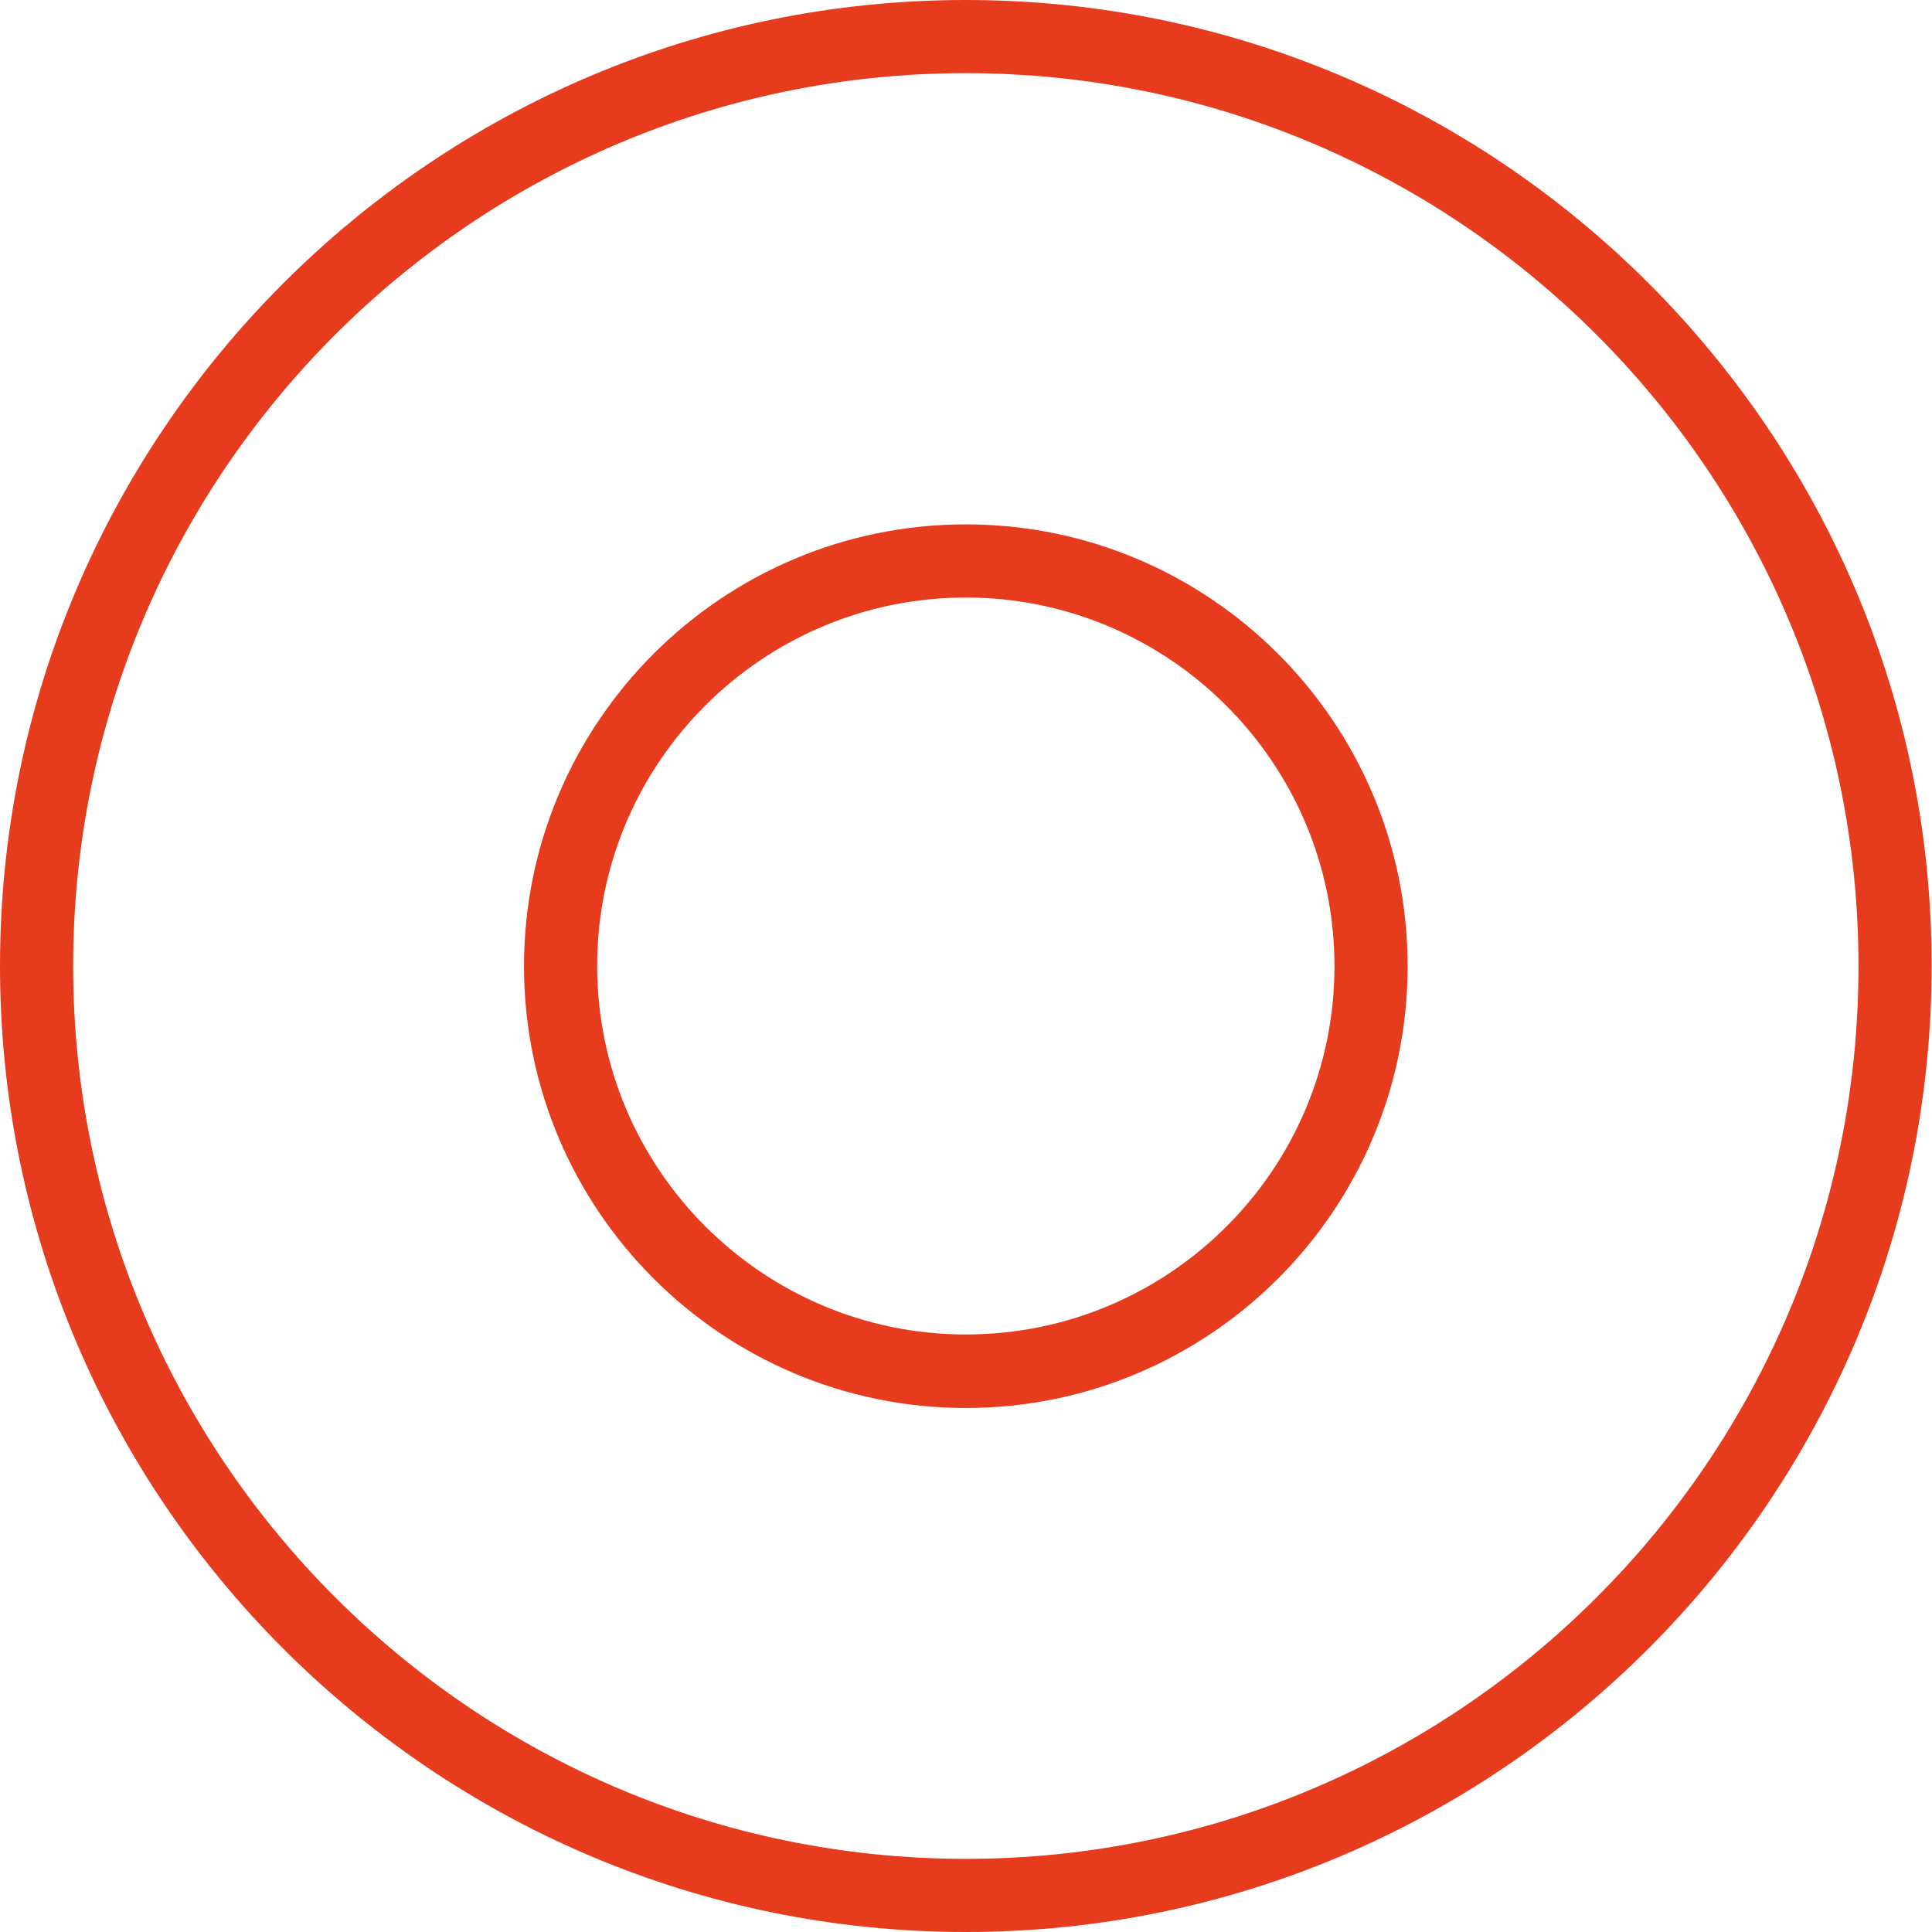 <svg width="169" height="169" viewBox="0 0 169 169" fill="none" xmlns="http://www.w3.org/2000/svg">
<path d="M84.484 0C37.918 0 0 37.918 0 84.484C0 131.082 37.918 169 84.484 169C131.05 169 168.968 131.082 168.968 84.484C169 37.918 131.082 0 84.484 0ZM84.484 162.601C41.434 162.601 6.399 127.566 6.399 84.484C6.399 41.434 41.434 6.399 84.484 6.399C127.534 6.399 162.569 41.434 162.569 84.484C162.601 127.566 127.566 162.601 84.484 162.601Z" fill="#E63B1D"/>
<path d="M84.484 45.869C63.165 45.869 45.837 63.197 45.837 84.516C45.837 105.835 63.165 123.163 84.484 123.163C105.803 123.163 123.131 105.835 123.131 84.516C123.131 63.197 105.803 45.869 84.484 45.869ZM84.484 116.732C66.713 116.732 52.236 102.255 52.236 84.484C52.236 66.713 66.713 52.268 84.484 52.268C102.255 52.268 116.732 66.745 116.732 84.516C116.732 102.287 102.287 116.732 84.484 116.732Z" fill="#E63B1D"/>
</svg>
